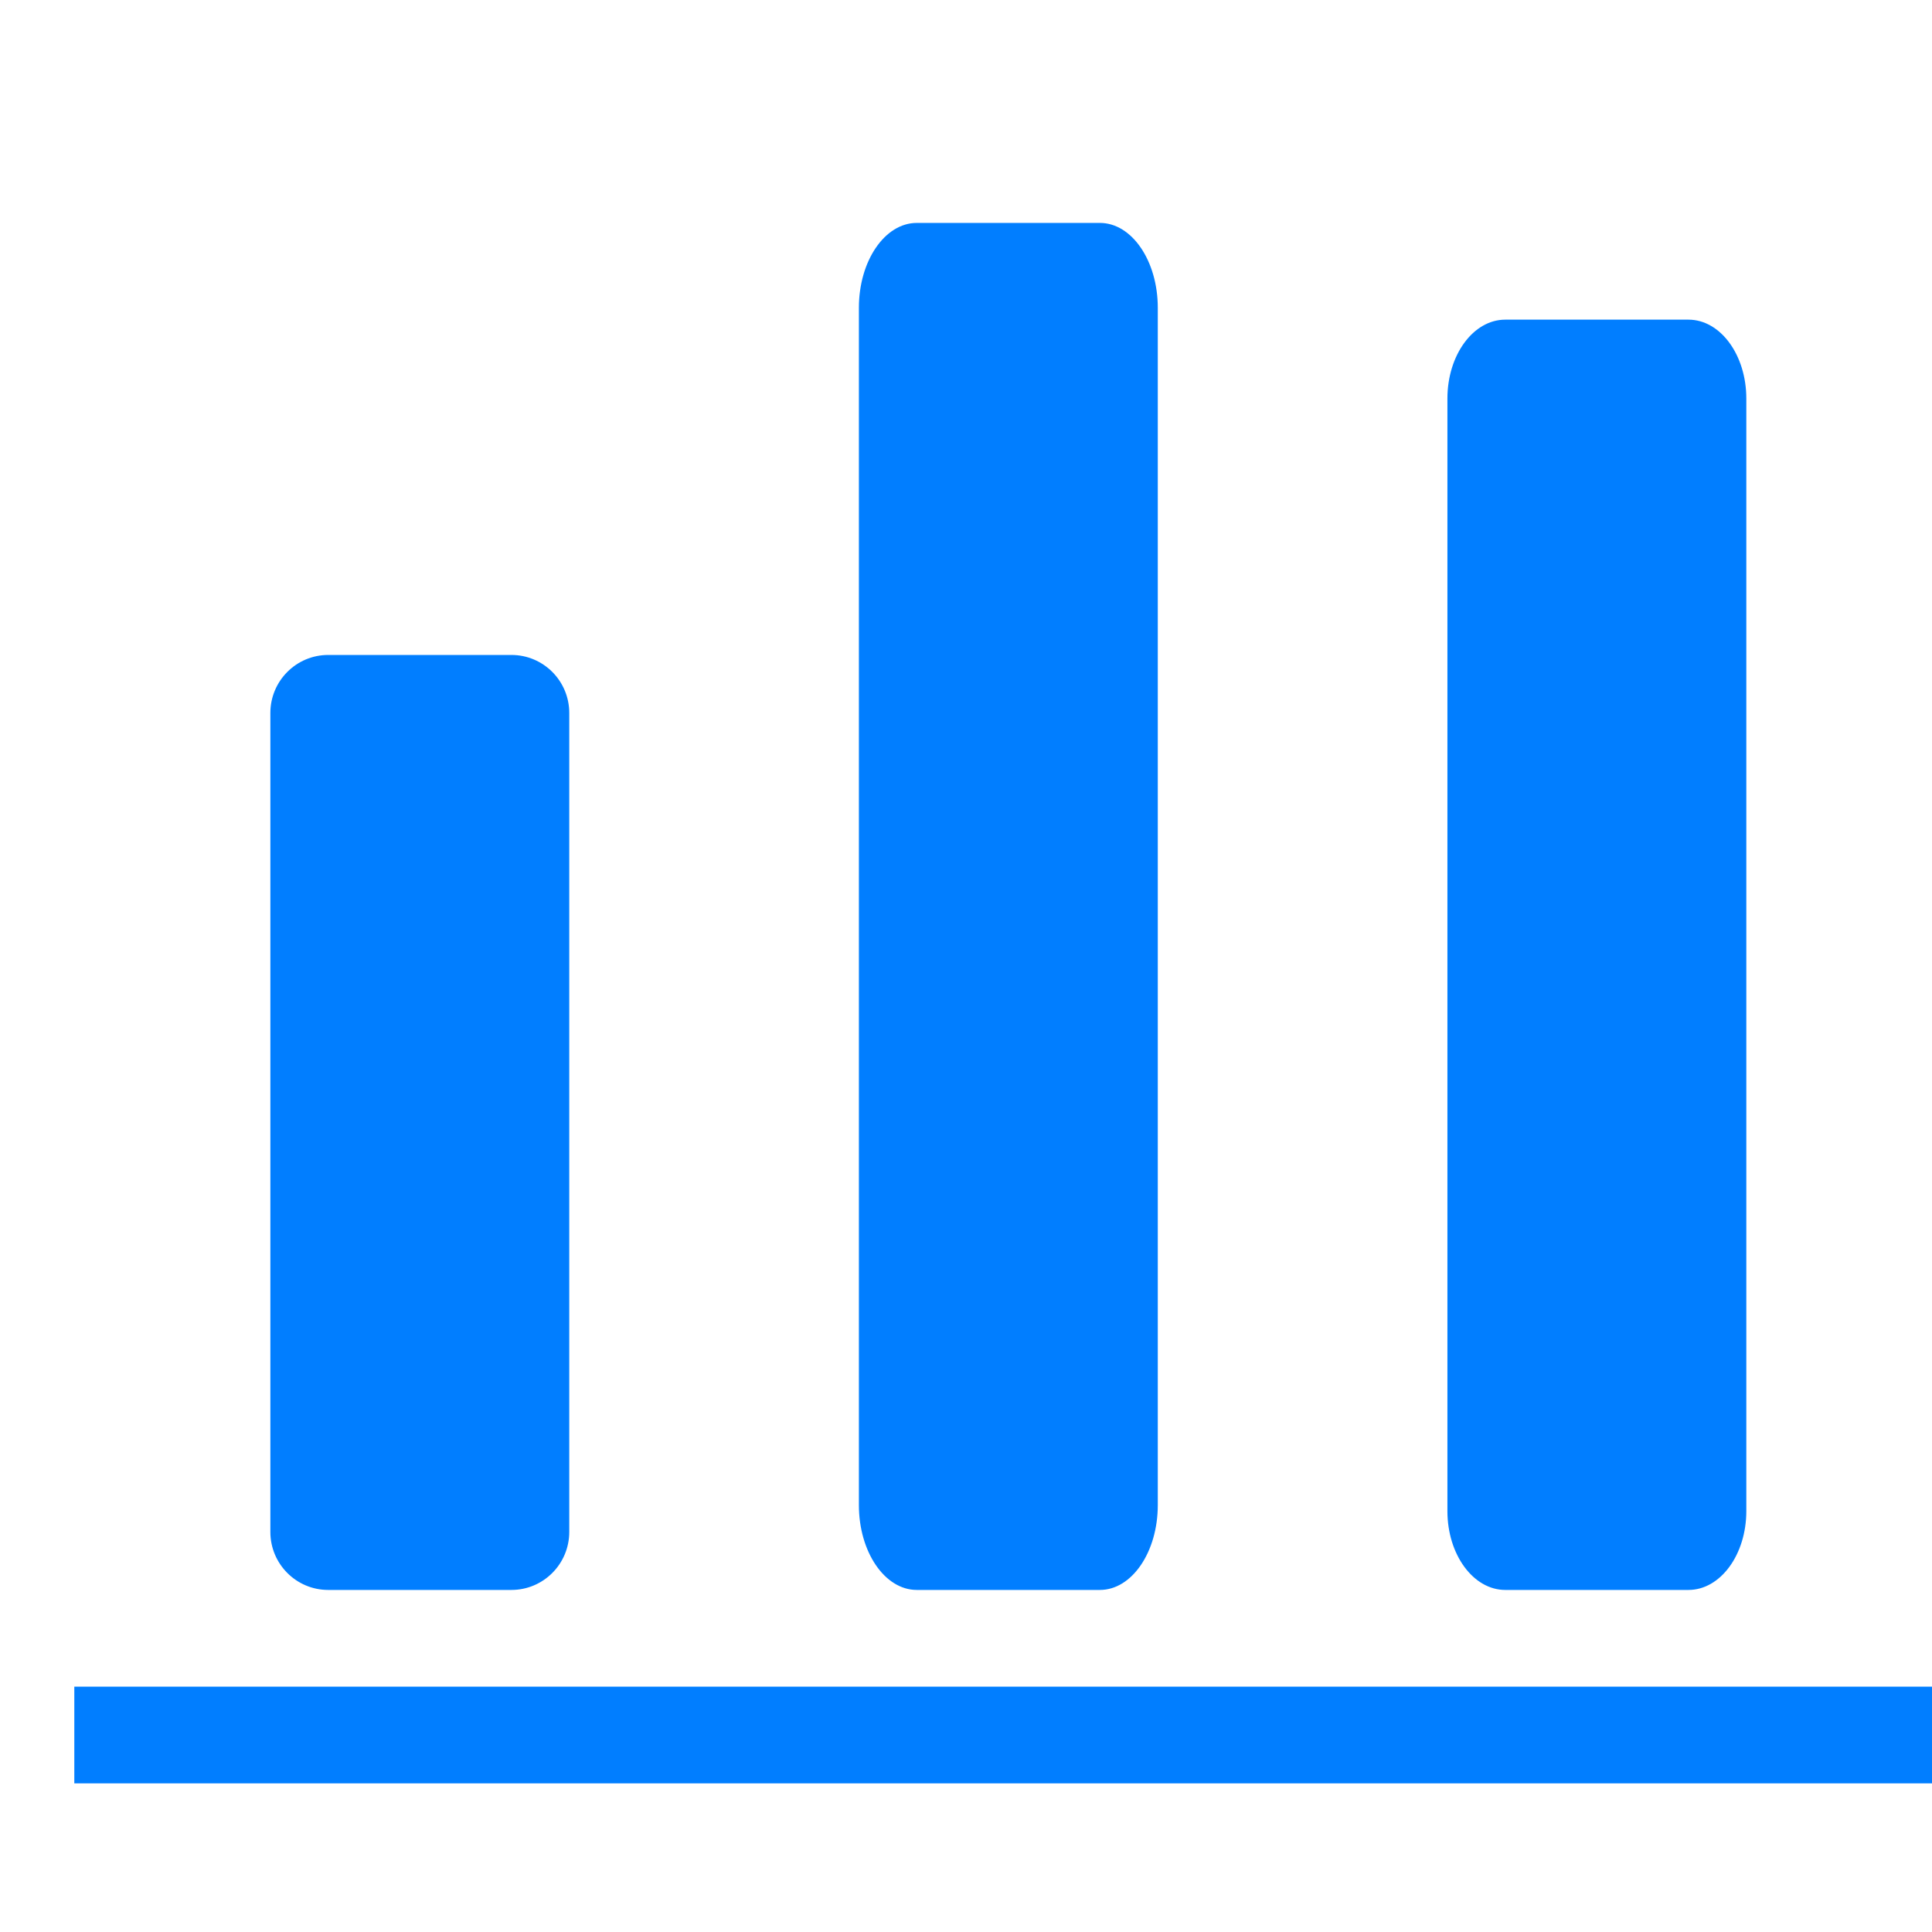 <?xml version="1.0" standalone="no"?><!DOCTYPE svg PUBLIC "-//W3C//DTD SVG 1.1//EN" "http://www.w3.org/Graphics/SVG/1.1/DTD/svg11.dtd"><svg t="1691552660260" class="icon" viewBox="0 0 1024 1024" version="1.1" xmlns="http://www.w3.org/2000/svg" p-id="38463" xmlns:xlink="http://www.w3.org/1999/xlink" width="200" height="200"><path d="M173.96 842.701h97.099c16.936 0 30.662-13.771 30.662-30.757V377.898c0-16.99-13.728-30.759-30.662-30.759H173.96c-16.937 0-30.663 13.772-30.663 30.759v434.044c-0.002 16.988 13.726 30.76 30.663 30.76z m311.932 0h97.098c16.936 0 30.663-20.132 30.663-44.969V163.127c0-24.839-13.729-44.973-30.663-44.973h-97.098c-16.934 0-30.662 20.134-30.662 44.973v634.605c0 24.837 13.726 44.97 30.662 44.97z m311.932 0h97.098c16.936 0 30.662-18.706 30.662-41.79V211.209c0-23.08-13.728-41.788-30.662-41.788h-97.098c-16.937 0-30.663 18.708-30.663 41.788v589.702c-0.002 23.082 13.726 41.79 30.663 41.79z m-758.44 51.265H1024v51.265H39.385v-51.265z" p-id="38464" fill="#017eff"></path></svg>